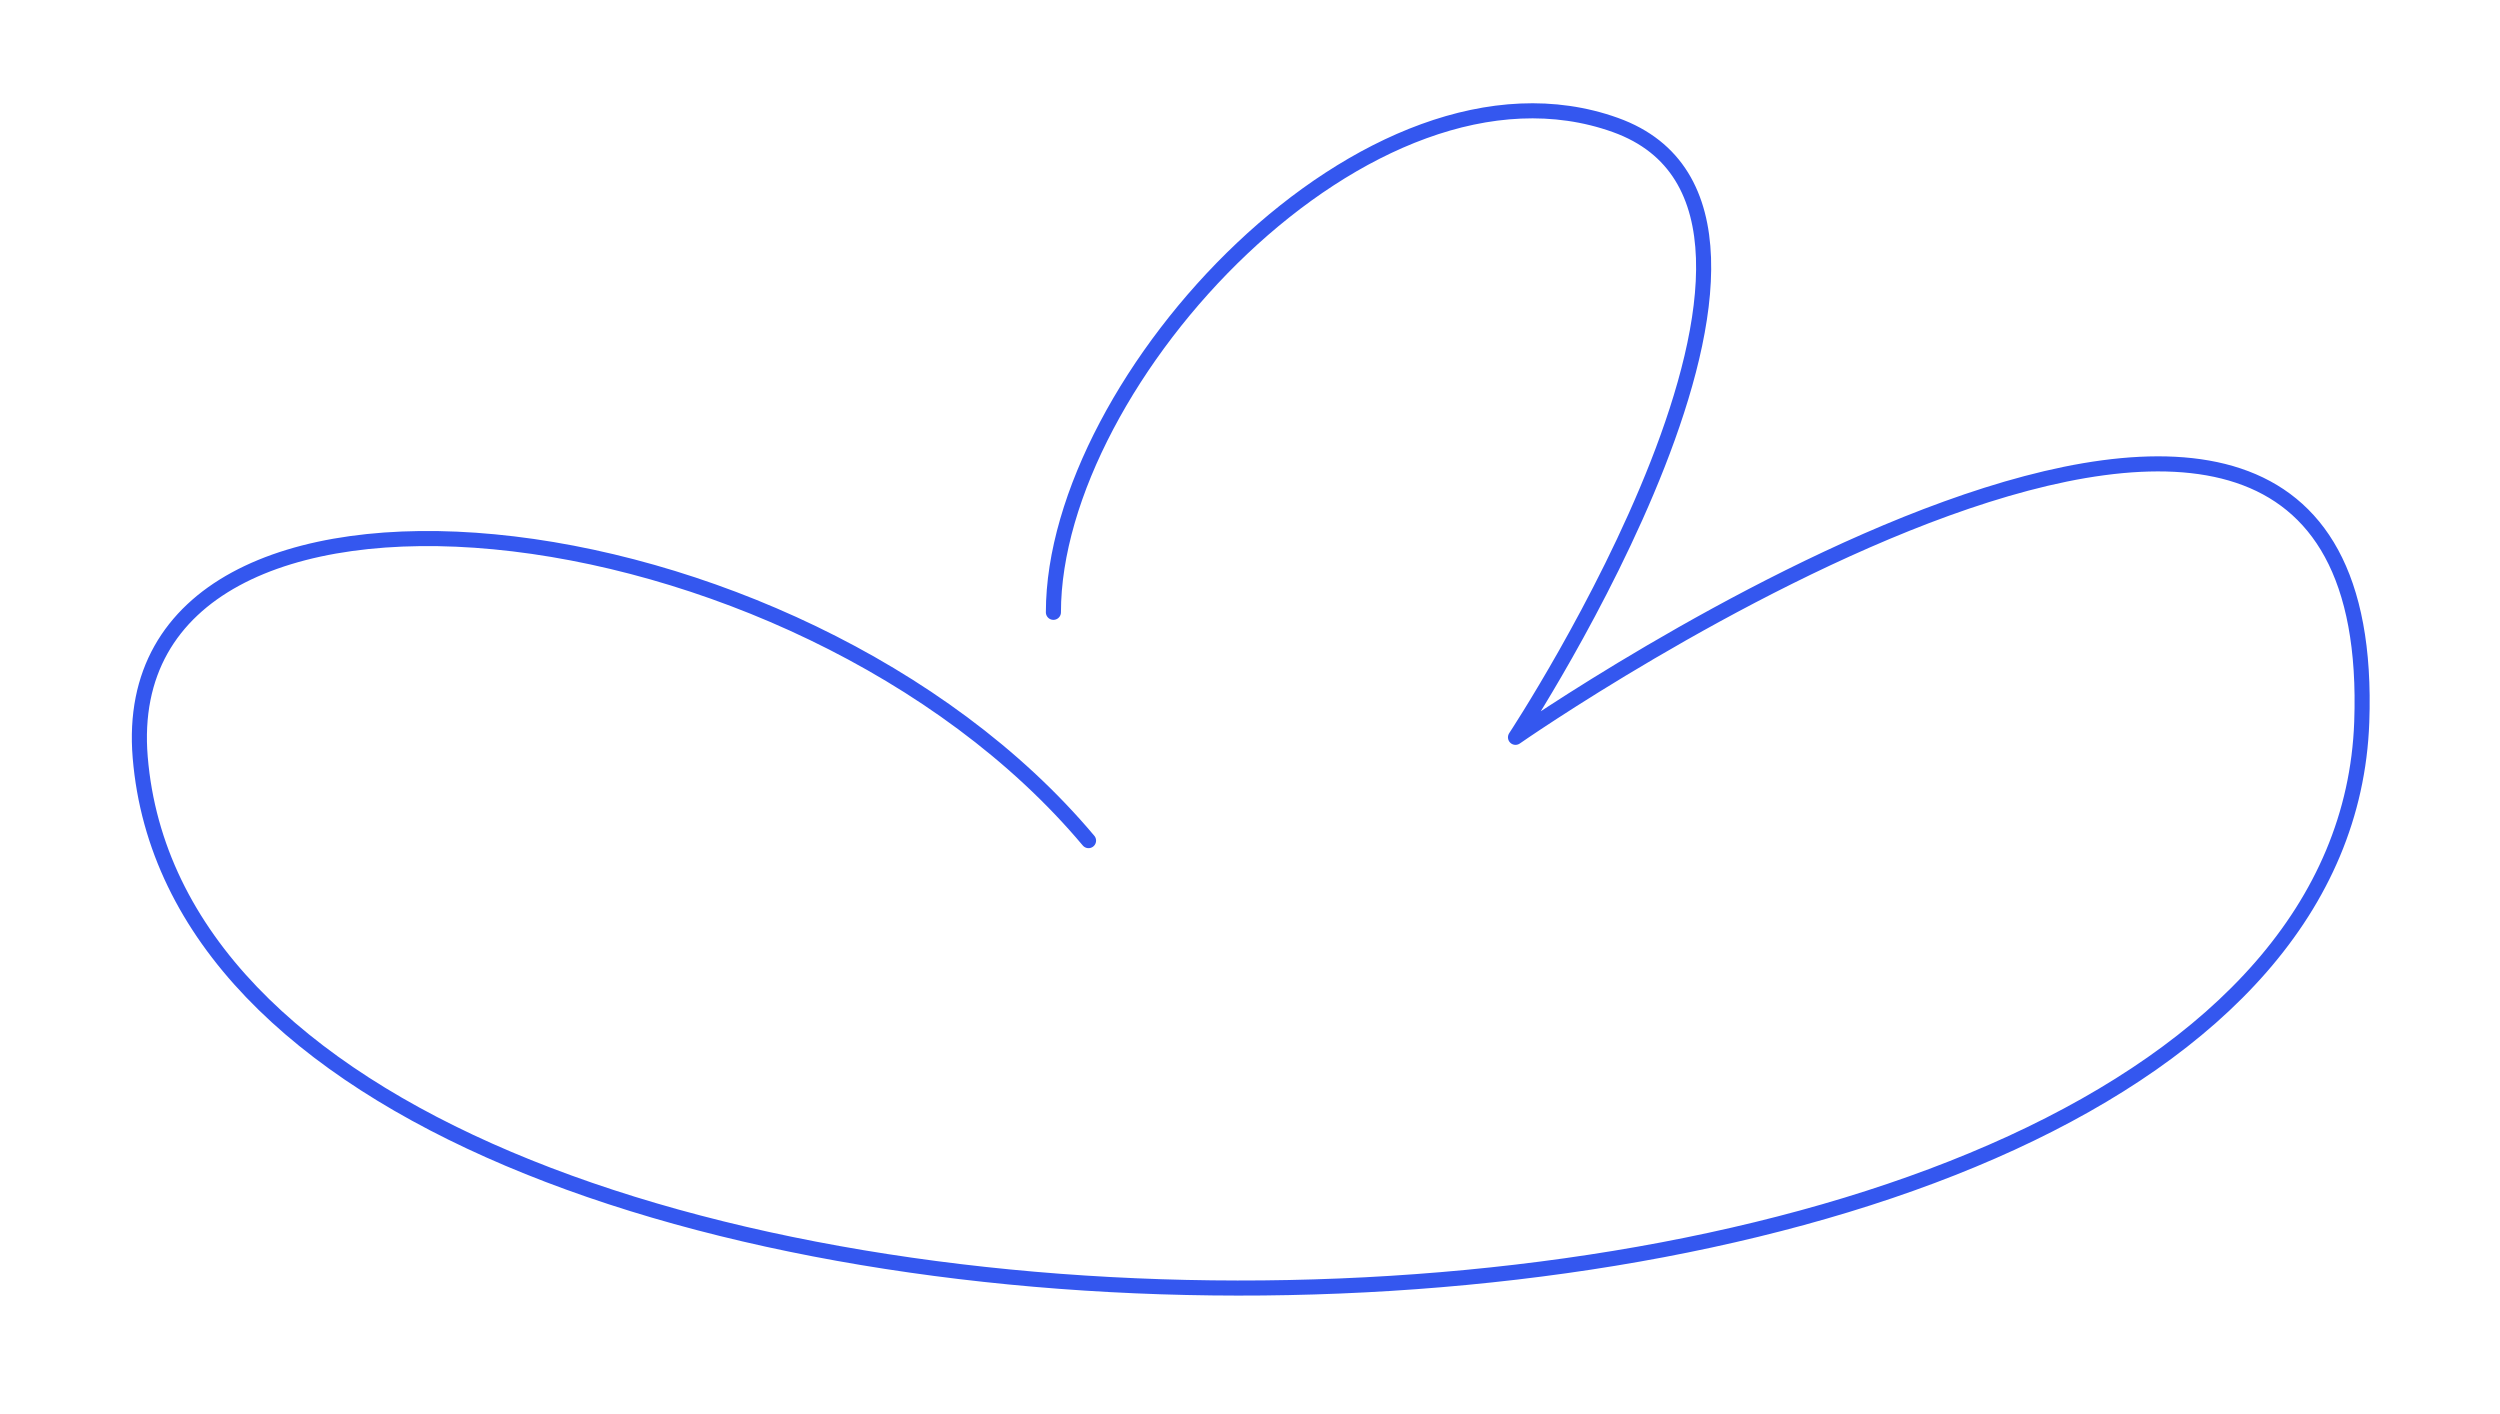 <svg xmlns="http://www.w3.org/2000/svg" xmlns:i="http://ns.adobe.com/AdobeIllustrator/10.0/" id="Layer_1" version="1.1" viewBox="0 0 662.966 374.966">
  <path d="M279.349,162.379c0-61.707,83.828-152.619,149.028-129.235s-26.486,162.383-26.486,162.383c0,0,230.049-160.428,224.414-4.041-7.124,197.722-573.461,199.334-589.126,9.314-7.367-89.363,173.866-70.324,251.485,22.121" fill="none" stroke="#3457ef" stroke-linecap="round" stroke-linejoin="round" stroke-width="4"></path>
</svg>
